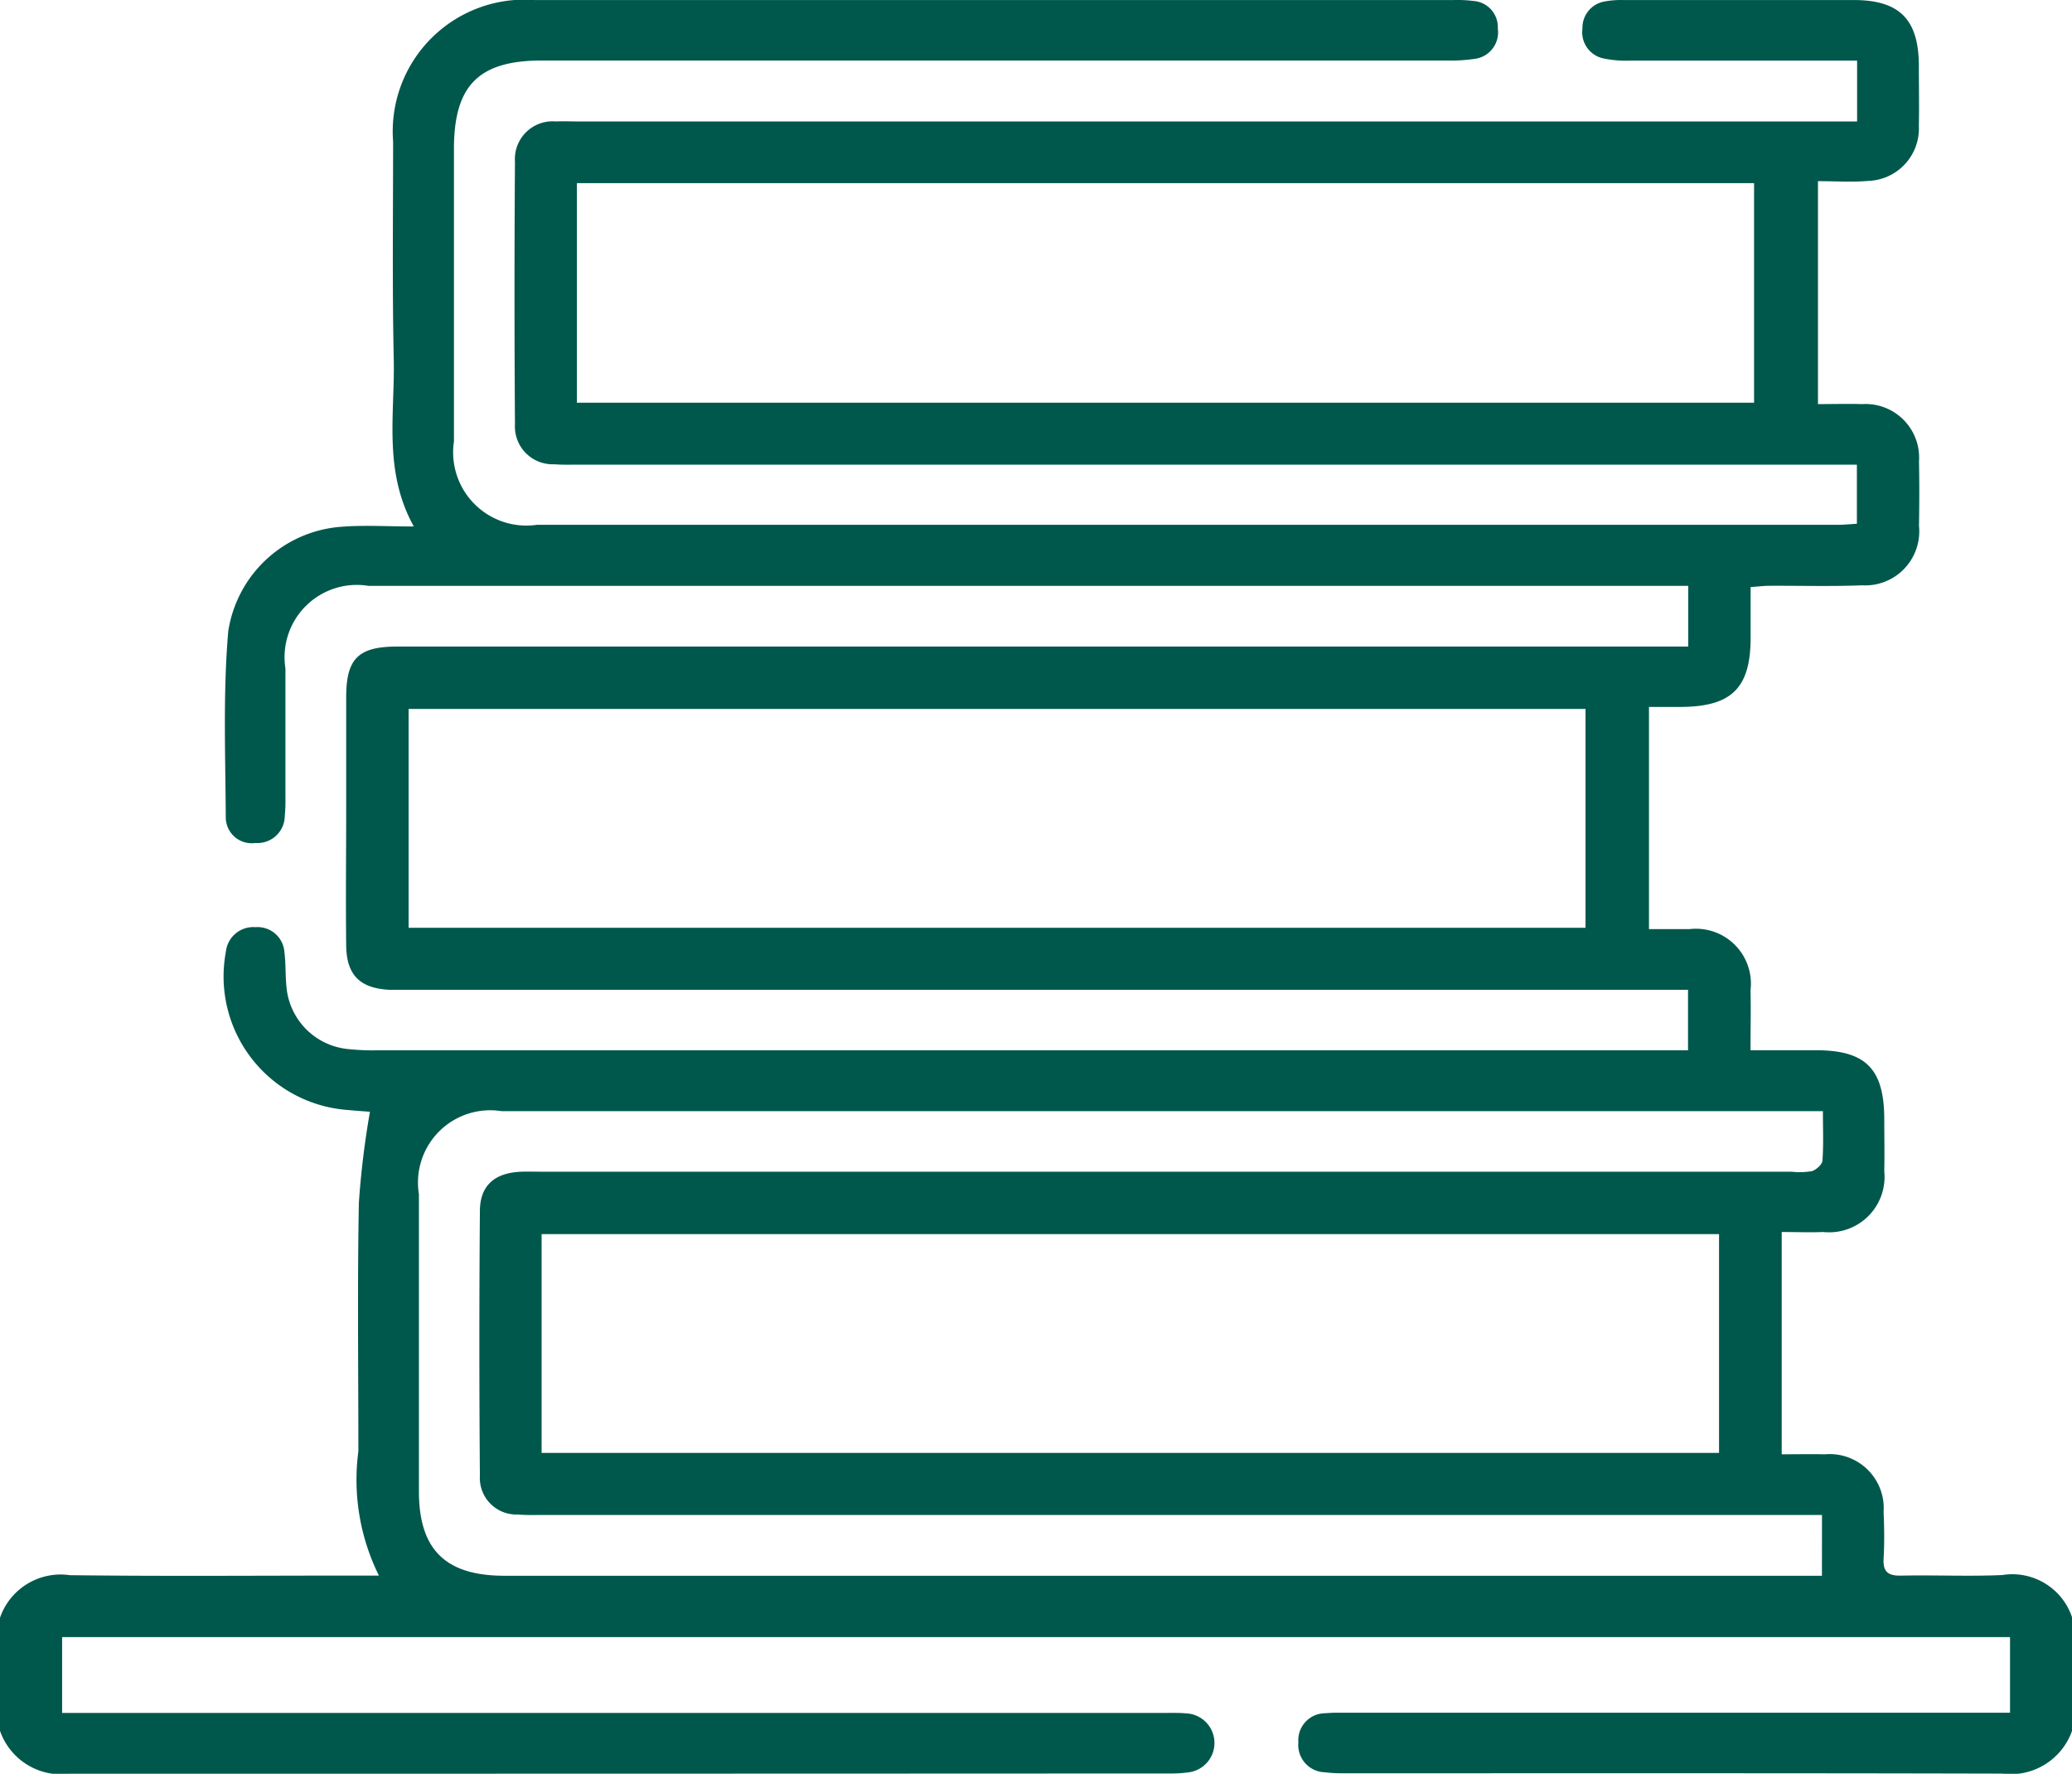 <svg id="Group_15859" data-name="Group 15859" xmlns="http://www.w3.org/2000/svg" xmlns:xlink="http://www.w3.org/1999/xlink" width="47.438" height="40.602" viewBox="0 0 47.438 40.602">
  <defs>
    <clipPath id="clip-path">
      <rect id="Rectangle_7963" data-name="Rectangle 7963" width="47.438" height="40.602" fill="#00584c"/>
    </clipPath>
  </defs>
  <g id="Group_15858" data-name="Group 15858" clip-path="url(#clip-path)">
    <path id="Path_10380" data-name="Path 10380" d="M0,37.029a1.469,1.469,0,0,1,1.6-.974c2.161.027,4.323.009,6.485.009h.59a4.938,4.938,0,0,1-.47-2.845c0-1.9-.024-3.792.011-5.686a19.935,19.935,0,0,1,.254-2.086c-.107-.008-.342-.024-.576-.046a3.064,3.064,0,0,1-2.723-3.614.631.631,0,0,1,.678-.565.616.616,0,0,1,.663.578c.034.259.019.523.046.783a1.568,1.568,0,0,0,1.4,1.428,5.354,5.354,0,0,0,.647.03H38.647V22.656H9.382c-.154,0-.309,0-.463,0-.675-.033-.985-.336-.993-1.012-.013-1.048,0-2.1,0-3.144,0-.848,0-1.7,0-2.543,0-.883.279-1.158,1.165-1.158H38.652V13.409H8.435a1.655,1.655,0,0,0-1.9,1.891c0,.986,0,1.973,0,2.959a3.633,3.633,0,0,1-.015.415.626.626,0,0,1-.672.621.594.594,0,0,1-.679-.6c-.008-1.417-.065-2.841.057-4.248a2.827,2.827,0,0,1,2.588-2.39c.519-.042,1.044-.007,1.66-.007-.7-1.263-.434-2.556-.459-3.815C8.979,6.567,9,4.9,9,3.238A3.017,3.017,0,0,1,12.243,0Q22.759,0,33.274,0a3.027,3.027,0,0,1,.462.021.6.6,0,0,1,.556.631.611.611,0,0,1-.535.695,3.708,3.708,0,0,1-.645.037q-10.353,0-20.707,0c-1.444,0-2.011.57-2.012,2.02q0,3.352,0,6.7a1.677,1.677,0,0,0,1.9,1.908q14.893,0,29.786,0c.136,0,.273-.015.434-.024V10.635H13.246c-.185,0-.371.006-.556-.009a.865.865,0,0,1-.9-.916q-.021-3,0-6.01a.864.864,0,0,1,.937-.921c.169-.008.34,0,.509,0H42.518V1.387H42q-2.339,0-4.679,0a2.6,2.6,0,0,1-.6-.048A.613.613,0,0,1,36.23.652a.61.61,0,0,1,.517-.621A2.023,2.023,0,0,1,37.162,0q2.64,0,5.281,0c1.047,0,1.485.446,1.489,1.5,0,.462.009.925,0,1.387a1.2,1.2,0,0,1-1.161,1.253c-.367.033-.739.006-1.149.006V9.249c.341,0,.677-.01,1.013,0a1.227,1.227,0,0,1,1.3,1.31c.01.493.008.986,0,1.479a1.237,1.237,0,0,1-1.3,1.359c-.709.028-1.42.007-2.131.011-.12,0-.24.016-.424.029,0,.4,0,.778,0,1.158,0,1.155-.435,1.58-1.6,1.586-.231,0-.462,0-.727,0v5.086c.315,0,.62,0,.925,0a1.258,1.258,0,0,1,1.4,1.4c.01.429,0,.859,0,1.372.524,0,1.01,0,1.5,0,1.137,0,1.558.425,1.562,1.57,0,.4.009.8,0,1.2A1.269,1.269,0,0,1,41.744,28.2c-.307.012-.614,0-.952,0v5.088c.326,0,.658-.007.989,0a1.238,1.238,0,0,1,1.344,1.32c.015.354.02.71,0,1.063-.018.307.1.4.4.394.772-.016,1.545.021,2.316-.013a1.442,1.442,0,0,1,1.6.972v2.589a1.488,1.488,0,0,1-1.6.984c-5.034-.013-10.068-.007-15.1-.008a3.128,3.128,0,0,1-.415-.023.625.625,0,0,1-.6-.685.618.618,0,0,1,.623-.666c.168-.016.339-.012.509-.012H46.019V37.473H1.422v1.735H26.647c.17,0,.34-.005.509.01a.678.678,0,0,1,.056,1.35,3.055,3.055,0,0,1-.461.026Q14.173,40.6,1.6,40.6A1.483,1.483,0,0,1,0,39.618ZM13.208,9.217H40.159V4.191H13.208ZM36.3,16.226H9.355v5.01H36.3Zm3.057,12.022H12.4v5.008H39.357Zm2.357,6.429h-29.3c-.185,0-.371.006-.555-.011a.837.837,0,0,1-.872-.886q-.024-3.028,0-6.055c0-.592.34-.881.945-.905.17-.007.34,0,.509,0H41.02a1.691,1.691,0,0,0,.46-.013c.1-.029.237-.15.244-.239.028-.361.011-.726.011-1.135H11.48a1.654,1.654,0,0,0-1.889,1.9q0,3.4,0,6.8c0,1.336.606,1.935,1.961,1.935q14.821,0,29.643,0h.518Z" transform="translate(0 0.001)" fill="#00584c"/>
  </g>
</svg>
